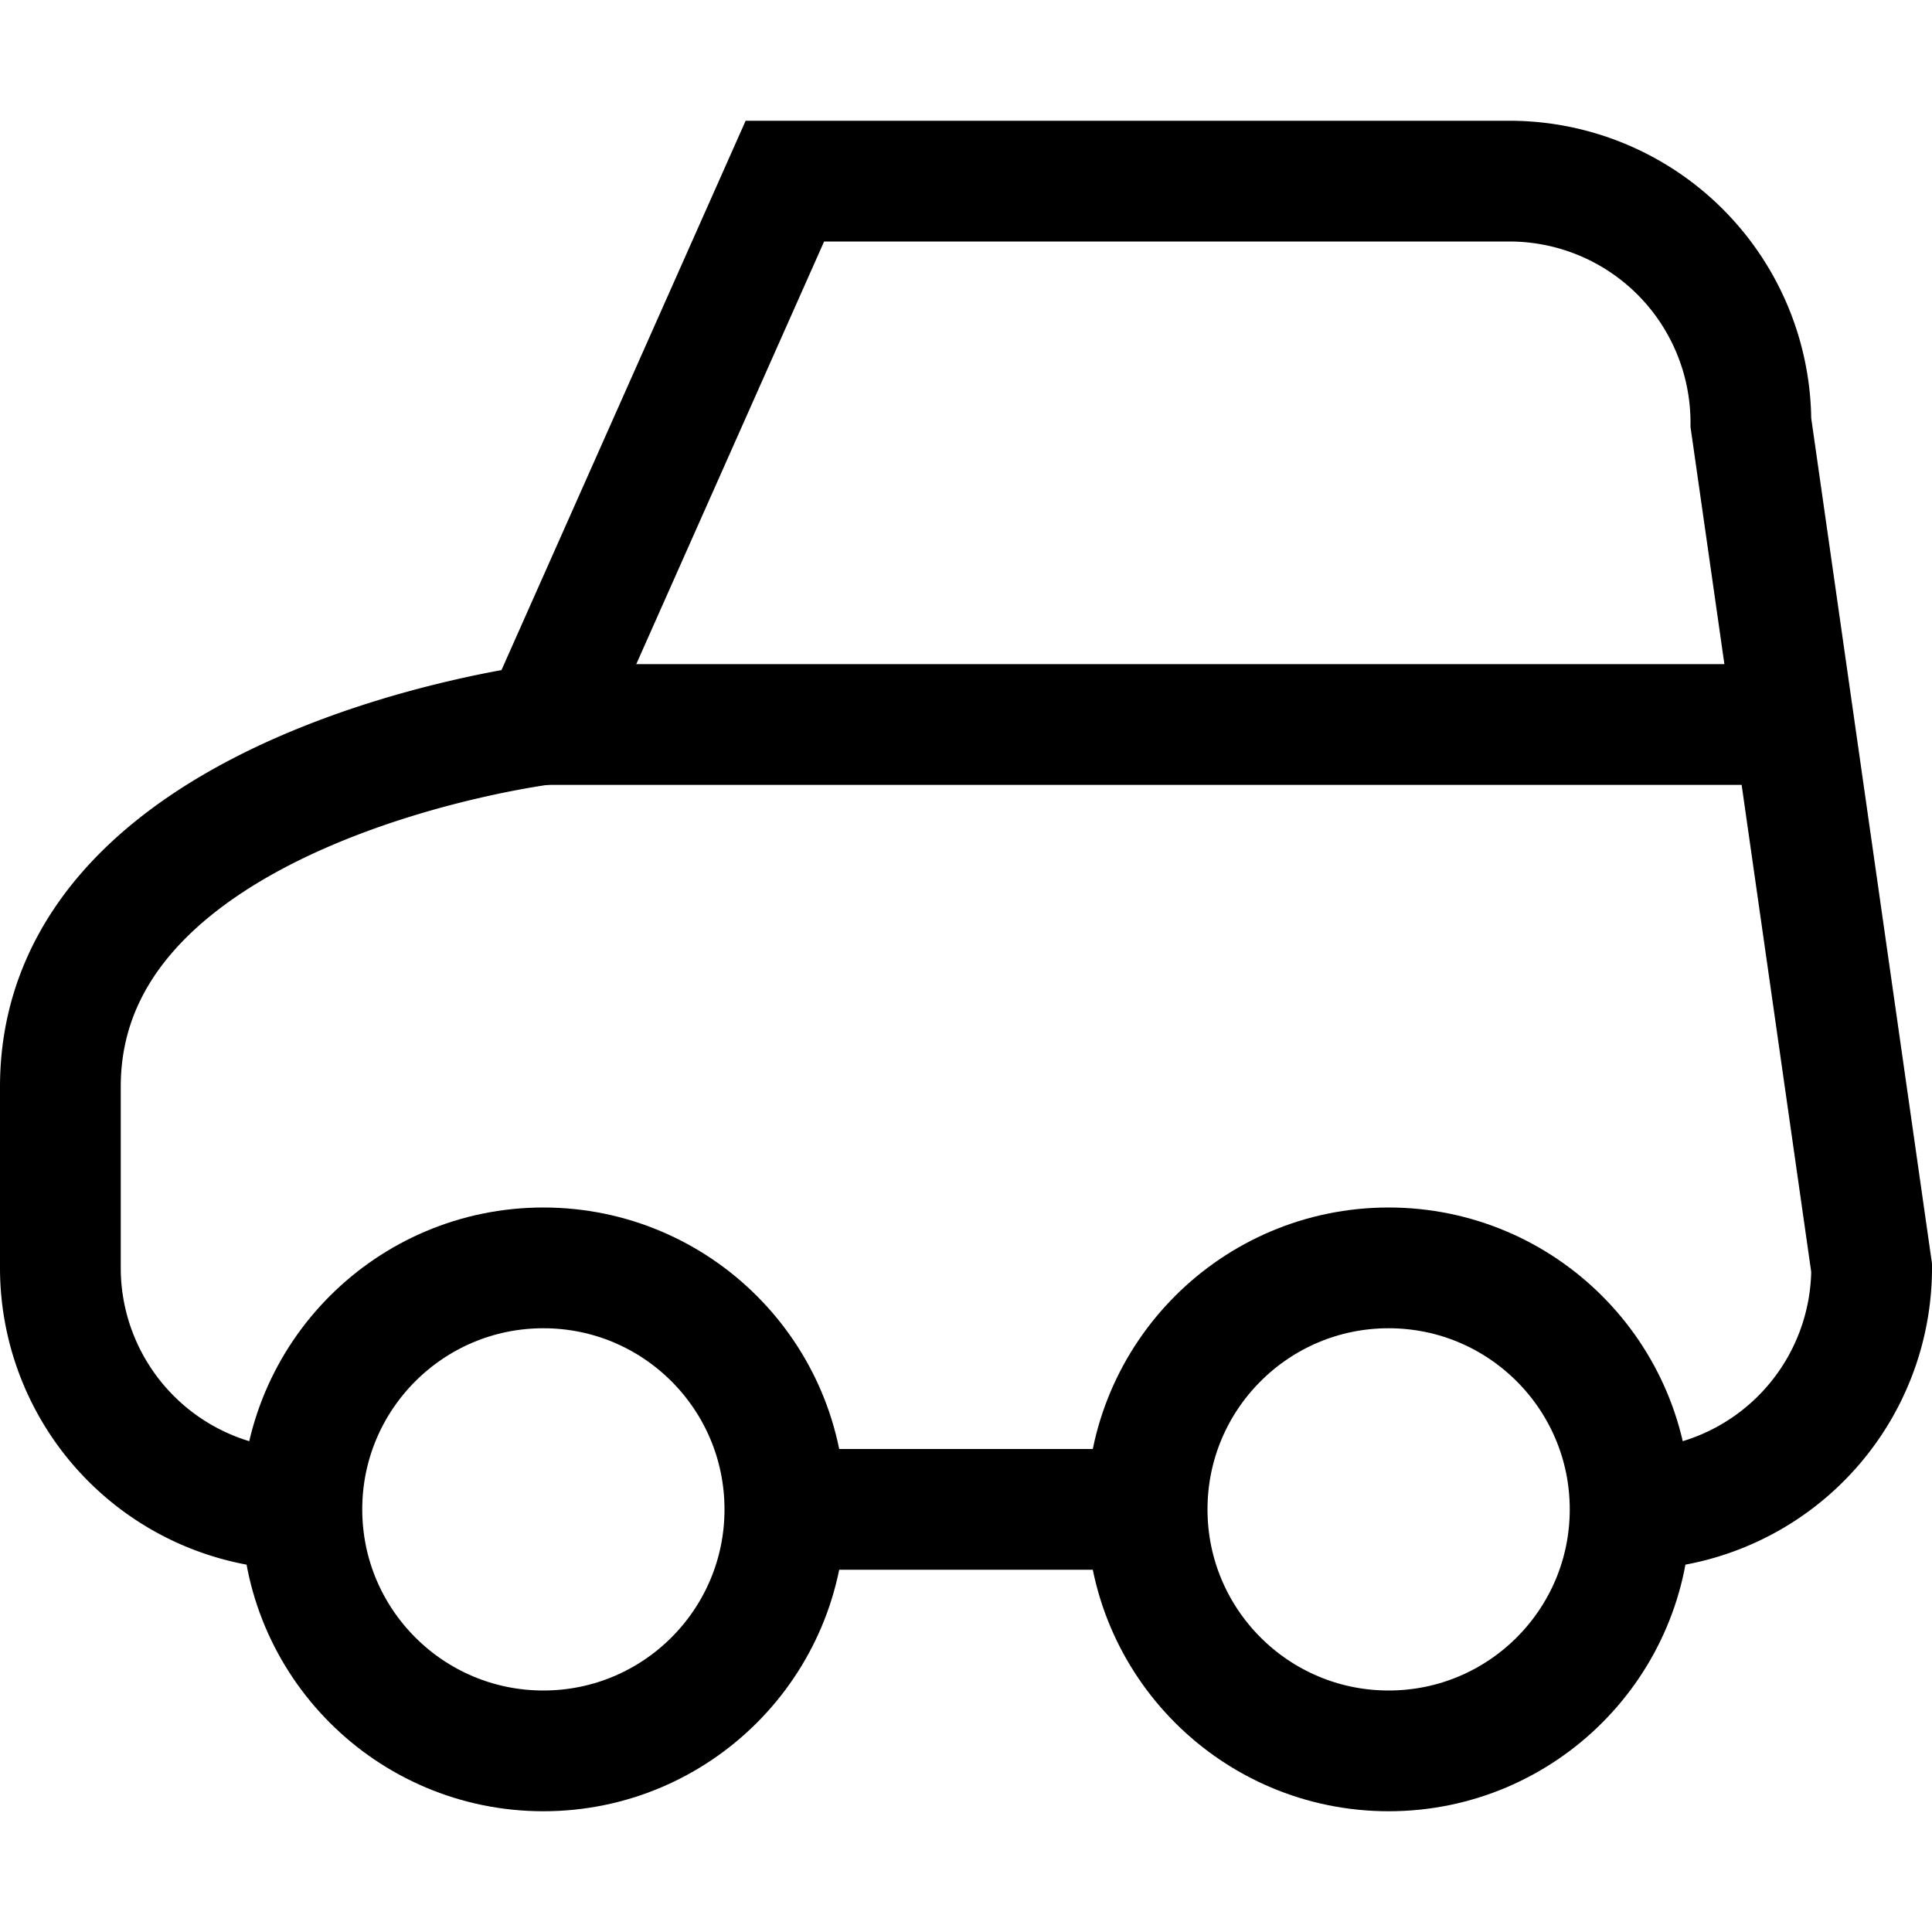 <svg viewBox="0 0 32 32" xmlns="http://www.w3.org/2000/svg"><defs><style>.cls-1{fill:none;stroke:#000;stroke-miterlimit:10;stroke-width:2px;}</style></defs><g id="car"><circle r="4" cy="25" cx="9" class="cls-1"></circle><circle r="4" cy="25" cx="23" class="cls-1"></circle><path d="M5,25a4,4,0,0,1-4-4V18c0-5,8-6,8-6l4-9H25a4,4,0,0,1,4,4l2,14a4,4,0,0,1-4,4" class="cls-1"></path><line y2="25" x2="19" y1="25" x1="13" class="cls-1"></line><line y2="12" x2="29.71" y1="12" x1="9" class="cls-1"></line></g></svg>